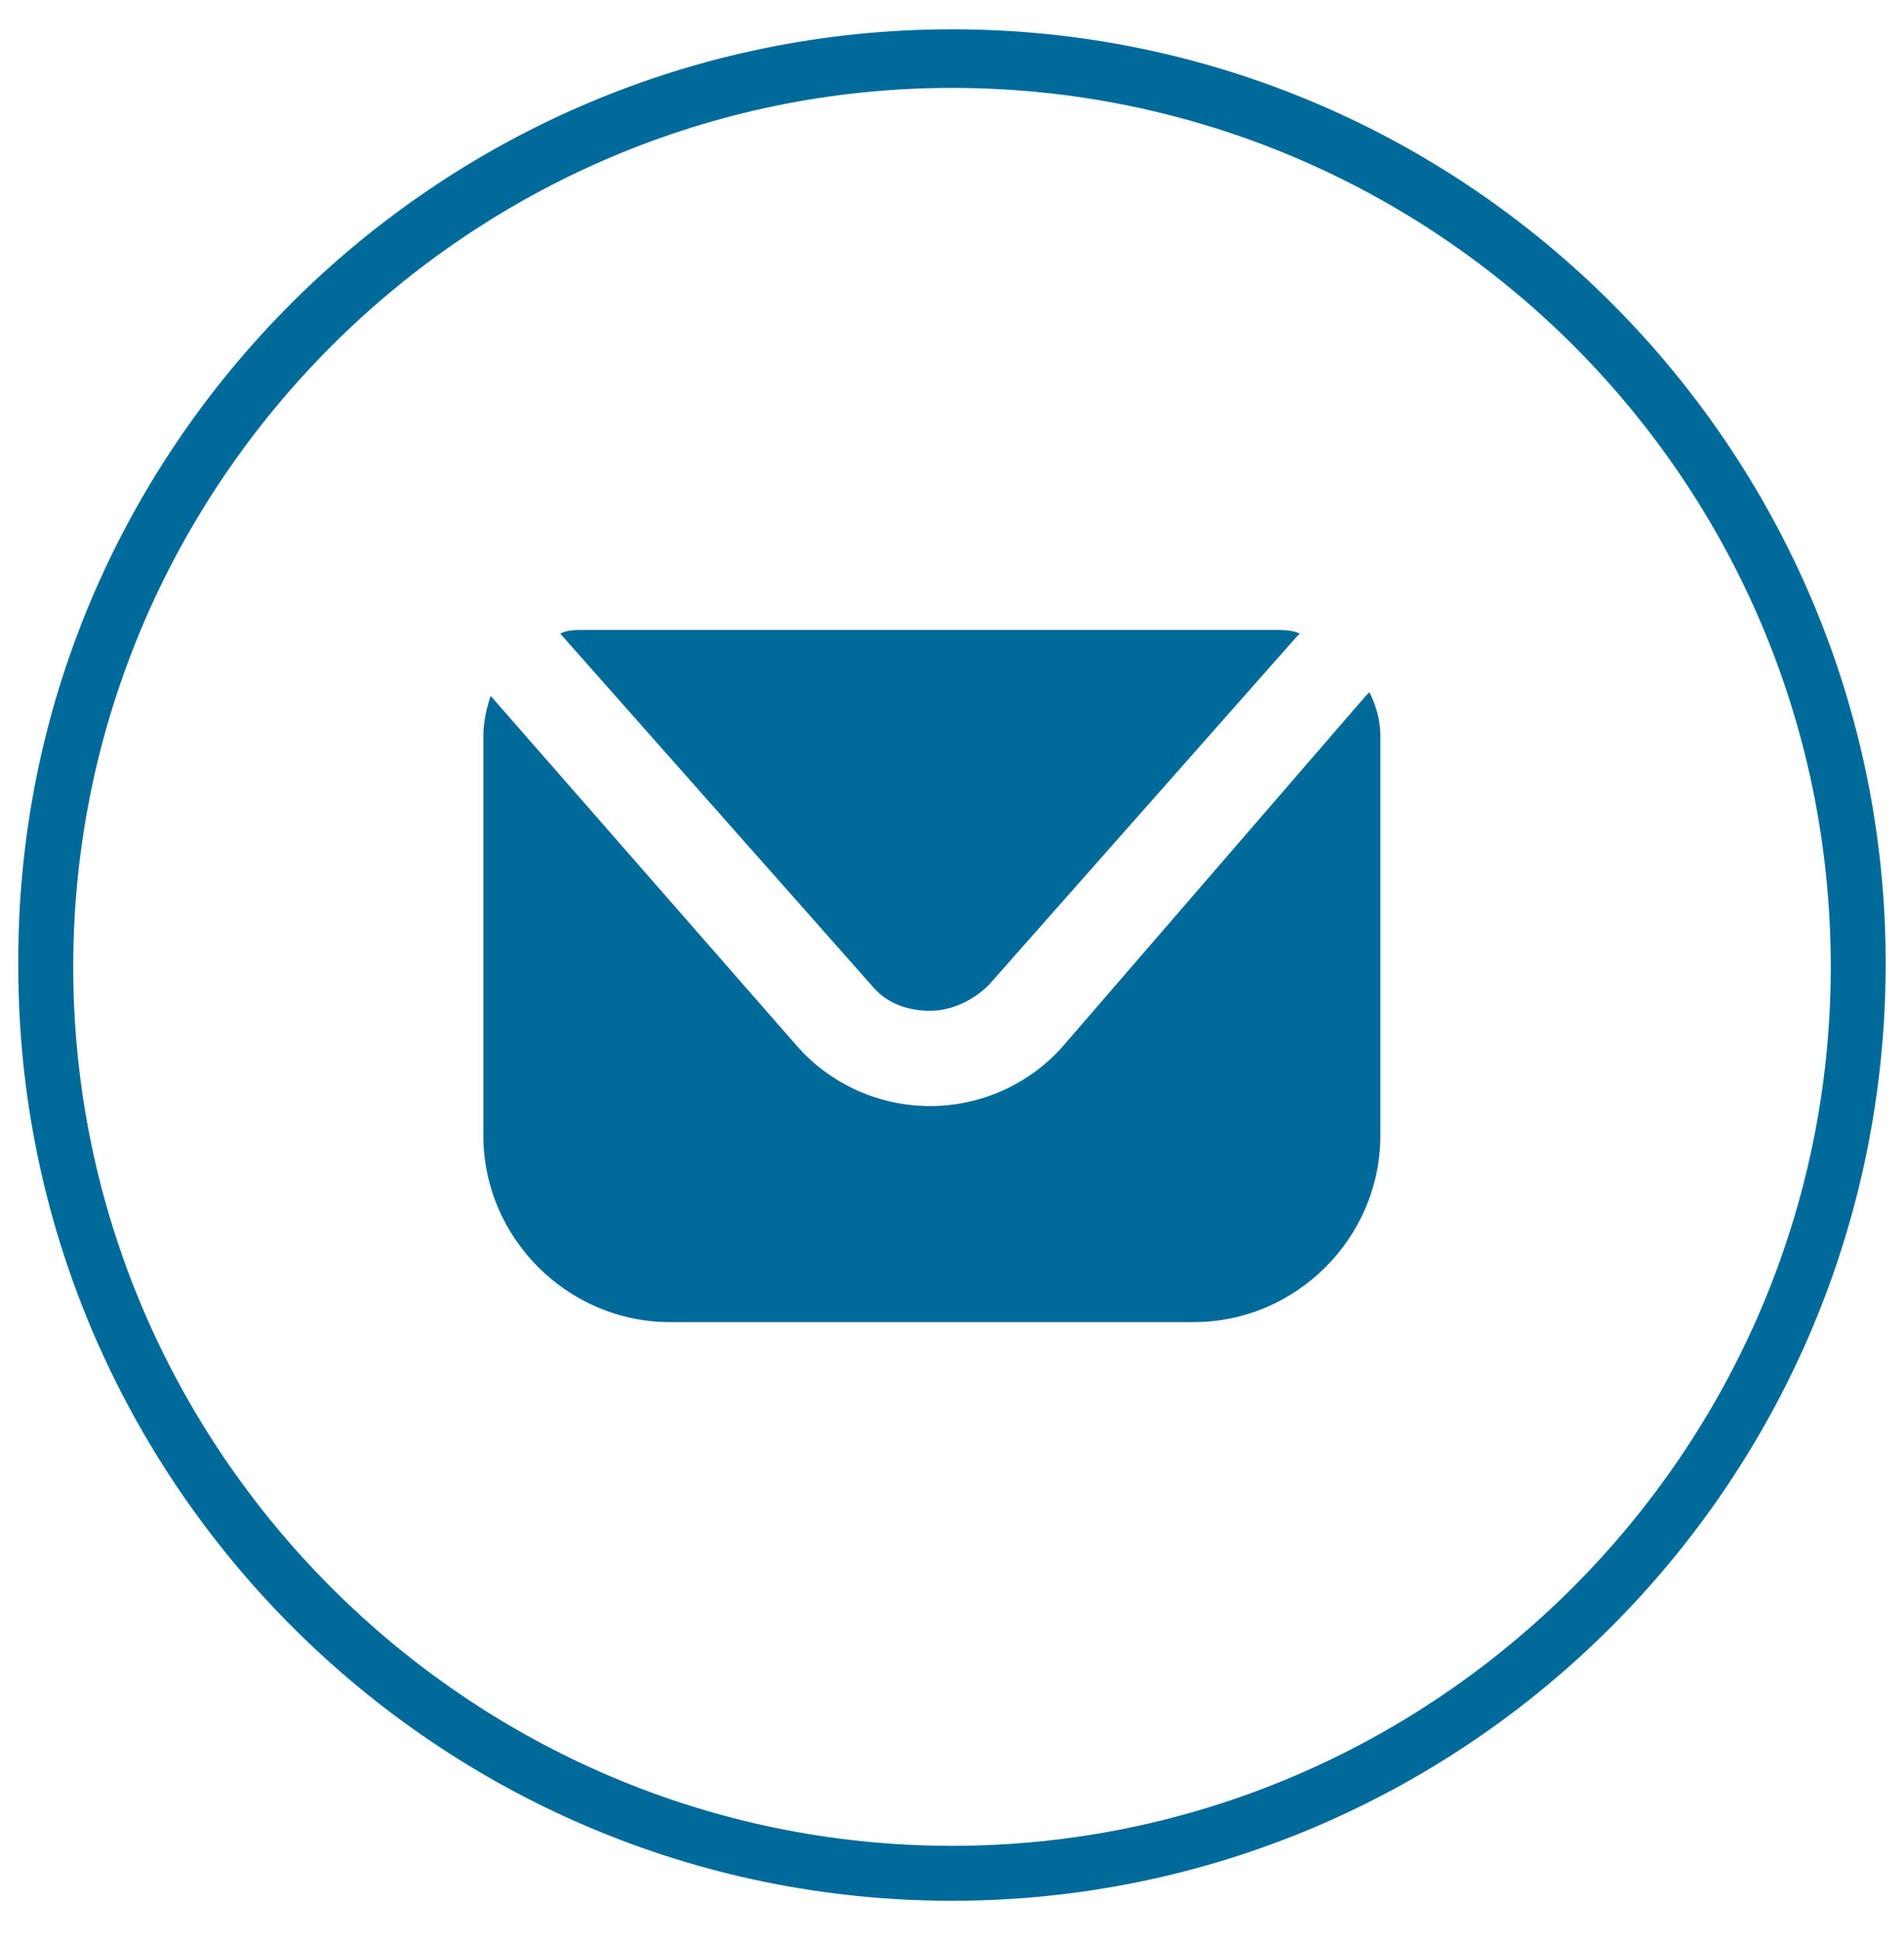 <svg enable-background="new 0 0 52 53" viewBox="0 0 52 53" xmlns="http://www.w3.org/2000/svg"><g fill="#006a9a"><path d="m26 51.9c-14.1 0-25.5-11.5-25.5-25.5-.1-14.1 11.4-25.6 25.5-25.6s25.5 11.5 25.5 25.5c0 14.2-11.5 25.6-25.5 25.6zm0-49.5c-13.2 0-24 10.8-24 24s10.8 24 24 24 24-10.8 24-24c0-13.3-10.8-24-24-24z"/><path d="m37.4 18.9s-.1.1-.1.1l-8.3 9.6c-.9 1-2.2 1.6-3.6 1.6s-2.7-.6-3.6-1.6l-8.4-9.6c-.1.3-.2.7-.2 1.1v10.9c0 2.8 2.3 5.1 5.1 5.1h14.3c2.8 0 5.1-2.3 5.1-5.1v-10.9c0-.4-.1-.8-.3-1.2z"/><path d="m23.8 26.9c.4.5 1 .7 1.6.7s1.2-.3 1.6-.7l8.4-9.5s.1-.1.1-.1c-.2-.1-.5-.1-.7-.1h-18.8c-.3 0-.5 0-.7.1z"/></g></svg>